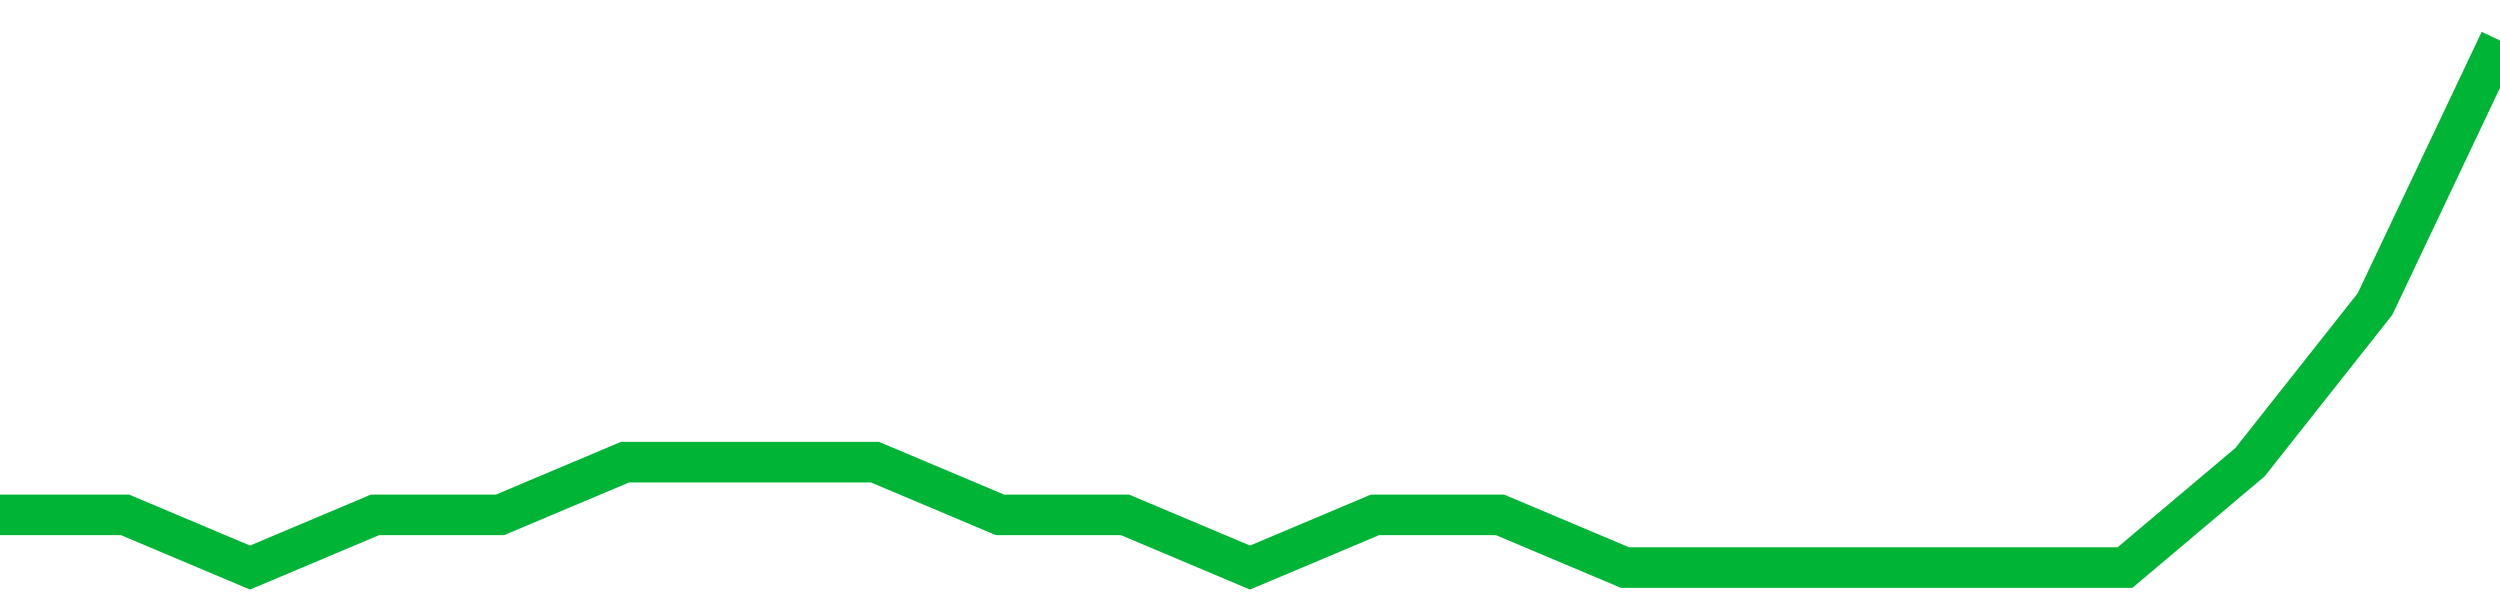 <!-- Generated with https://github.com/jxxe/sparkline/ --><svg viewBox="0 0 185 45" class="sparkline" xmlns="http://www.w3.org/2000/svg"><path class="sparkline--fill" d="M 0 38.1 L 0 38.1 L 9.25 38.1 L 18.5 42 L 27.75 38.1 L 37 38.1 L 46.25 34.2 L 55.5 34.2 L 64.75 34.2 L 74 38.1 L 83.25 38.1 L 92.5 42 L 101.75 38.1 L 111 38.1 L 120.25 42 L 129.5 42 L 138.75 42 L 148 42 L 157.25 42 L 166.5 34.2 L 175.75 22.5 L 185 3 V 45 L 0 45 Z" stroke="none" fill="none" ></path><path class="sparkline--line" d="M 0 38.1 L 0 38.1 L 9.25 38.1 L 18.5 42 L 27.75 38.1 L 37 38.1 L 46.25 34.2 L 55.5 34.2 L 64.75 34.2 L 74 38.1 L 83.25 38.1 L 92.5 42 L 101.75 38.1 L 111 38.1 L 120.25 42 L 129.5 42 L 138.75 42 L 148 42 L 157.25 42 L 166.5 34.2 L 175.75 22.5 L 185 3" fill="none" stroke-width="3" stroke="#00B436" ></path></svg>